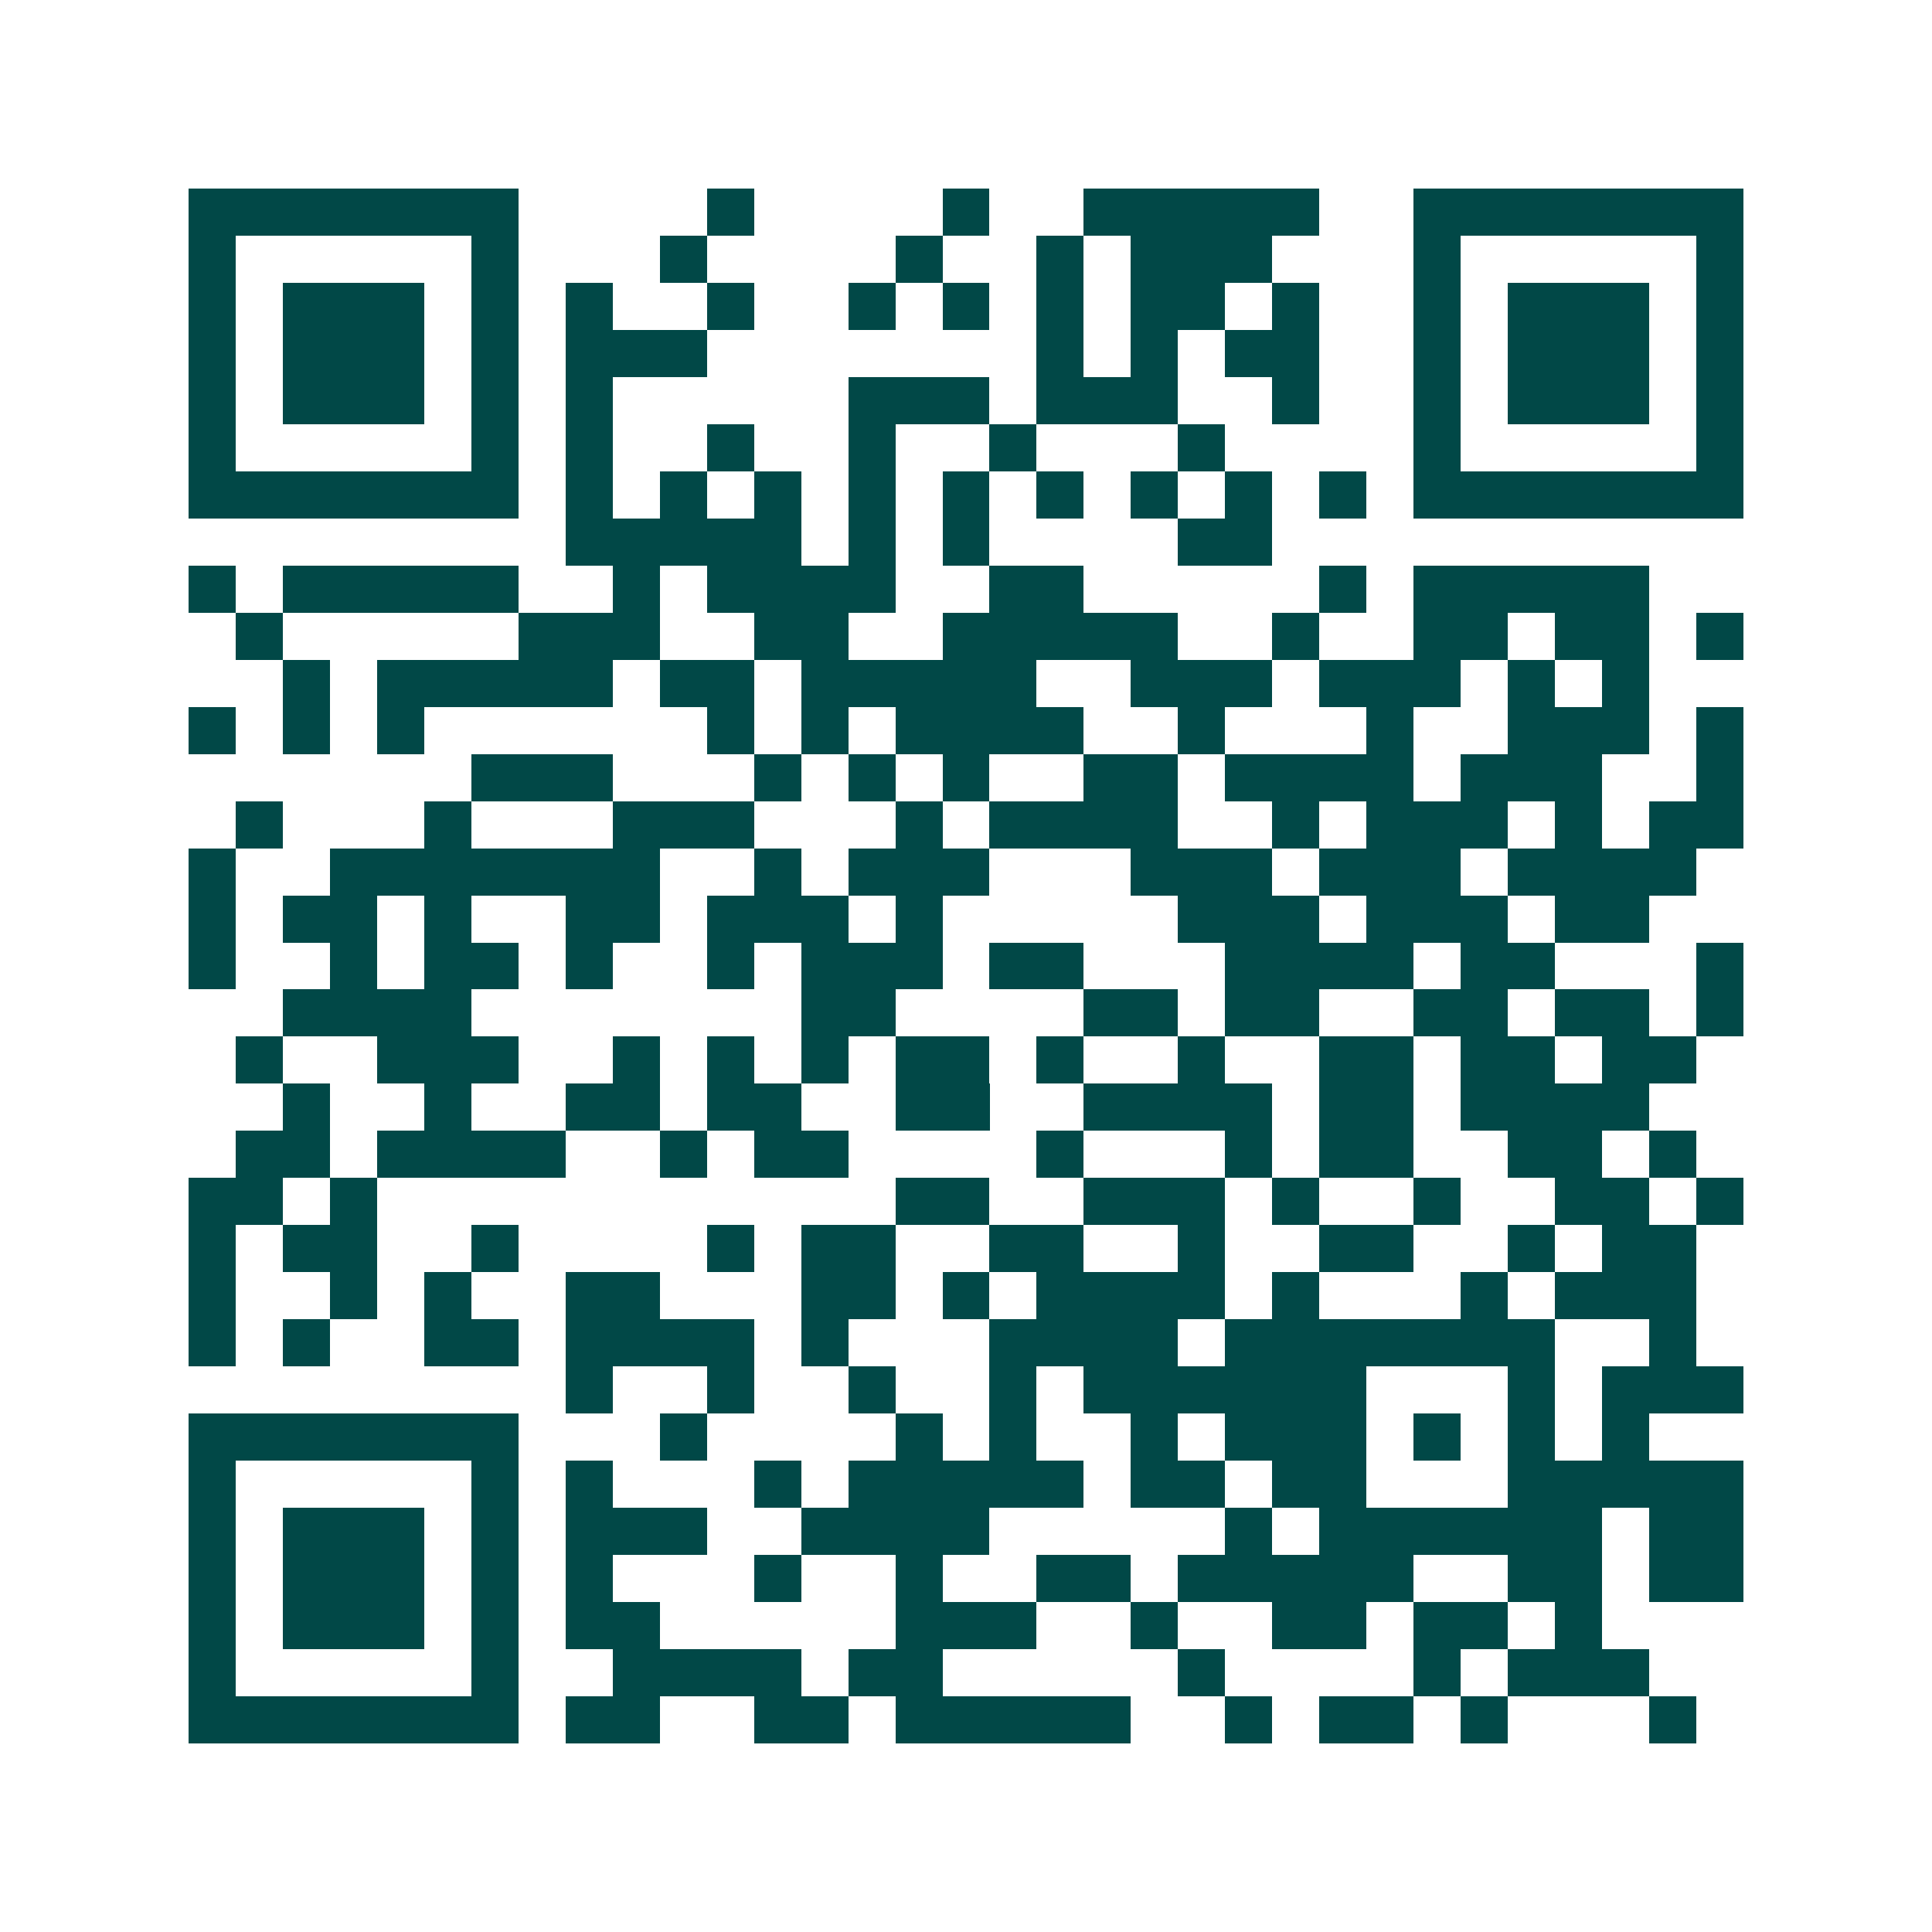 <svg xmlns="http://www.w3.org/2000/svg" width="200" height="200" viewBox="0 0 41 41" shape-rendering="crispEdges"><path fill="#ffffff" d="M0 0h41v41H0z"/><path stroke="#014847" d="M4 4.5h7m4 0h1m4 0h1m2 0h5m2 0h7M4 5.5h1m5 0h1m3 0h1m4 0h1m2 0h1m1 0h3m3 0h1m5 0h1M4 6.5h1m1 0h3m1 0h1m1 0h1m2 0h1m2 0h1m1 0h1m1 0h1m1 0h2m1 0h1m2 0h1m1 0h3m1 0h1M4 7.5h1m1 0h3m1 0h1m1 0h3m7 0h1m1 0h1m1 0h2m2 0h1m1 0h3m1 0h1M4 8.5h1m1 0h3m1 0h1m1 0h1m5 0h3m1 0h3m2 0h1m2 0h1m1 0h3m1 0h1M4 9.5h1m5 0h1m1 0h1m2 0h1m2 0h1m2 0h1m3 0h1m4 0h1m5 0h1M4 10.5h7m1 0h1m1 0h1m1 0h1m1 0h1m1 0h1m1 0h1m1 0h1m1 0h1m1 0h1m1 0h7M12 11.5h5m1 0h1m1 0h1m4 0h2M4 12.5h1m1 0h5m2 0h1m1 0h4m2 0h2m5 0h1m1 0h5M5 13.5h1m5 0h3m2 0h2m2 0h5m2 0h1m2 0h2m1 0h2m1 0h1M6 14.5h1m1 0h5m1 0h2m1 0h5m2 0h3m1 0h3m1 0h1m1 0h1M4 15.5h1m1 0h1m1 0h1m6 0h1m1 0h1m1 0h4m2 0h1m3 0h1m2 0h3m1 0h1M10 16.5h3m3 0h1m1 0h1m1 0h1m2 0h2m1 0h4m1 0h3m2 0h1M5 17.5h1m3 0h1m3 0h3m3 0h1m1 0h4m2 0h1m1 0h3m1 0h1m1 0h2M4 18.5h1m2 0h7m2 0h1m1 0h3m3 0h3m1 0h3m1 0h4M4 19.5h1m1 0h2m1 0h1m2 0h2m1 0h3m1 0h1m5 0h3m1 0h3m1 0h2M4 20.5h1m2 0h1m1 0h2m1 0h1m2 0h1m1 0h3m1 0h2m3 0h4m1 0h2m3 0h1M6 21.5h4m7 0h2m4 0h2m1 0h2m2 0h2m1 0h2m1 0h1M5 22.5h1m2 0h3m2 0h1m1 0h1m1 0h1m1 0h2m1 0h1m2 0h1m2 0h2m1 0h2m1 0h2M6 23.5h1m2 0h1m2 0h2m1 0h2m2 0h2m2 0h4m1 0h2m1 0h4M5 24.5h2m1 0h4m2 0h1m1 0h2m4 0h1m3 0h1m1 0h2m2 0h2m1 0h1M4 25.5h2m1 0h1m11 0h2m2 0h3m1 0h1m2 0h1m2 0h2m1 0h1M4 26.5h1m1 0h2m2 0h1m4 0h1m1 0h2m2 0h2m2 0h1m2 0h2m2 0h1m1 0h2M4 27.5h1m2 0h1m1 0h1m2 0h2m3 0h2m1 0h1m1 0h4m1 0h1m3 0h1m1 0h3M4 28.5h1m1 0h1m2 0h2m1 0h4m1 0h1m3 0h4m1 0h7m2 0h1M12 29.5h1m2 0h1m2 0h1m2 0h1m1 0h6m3 0h1m1 0h3M4 30.5h7m3 0h1m4 0h1m1 0h1m2 0h1m1 0h3m1 0h1m1 0h1m1 0h1M4 31.5h1m5 0h1m1 0h1m3 0h1m1 0h5m1 0h2m1 0h2m3 0h5M4 32.5h1m1 0h3m1 0h1m1 0h3m2 0h4m5 0h1m1 0h6m1 0h2M4 33.5h1m1 0h3m1 0h1m1 0h1m3 0h1m2 0h1m2 0h2m1 0h5m2 0h2m1 0h2M4 34.5h1m1 0h3m1 0h1m1 0h2m5 0h3m2 0h1m2 0h2m1 0h2m1 0h1M4 35.5h1m5 0h1m2 0h4m1 0h2m5 0h1m4 0h1m1 0h3M4 36.5h7m1 0h2m2 0h2m1 0h5m2 0h1m1 0h2m1 0h1m3 0h1"/></svg>
